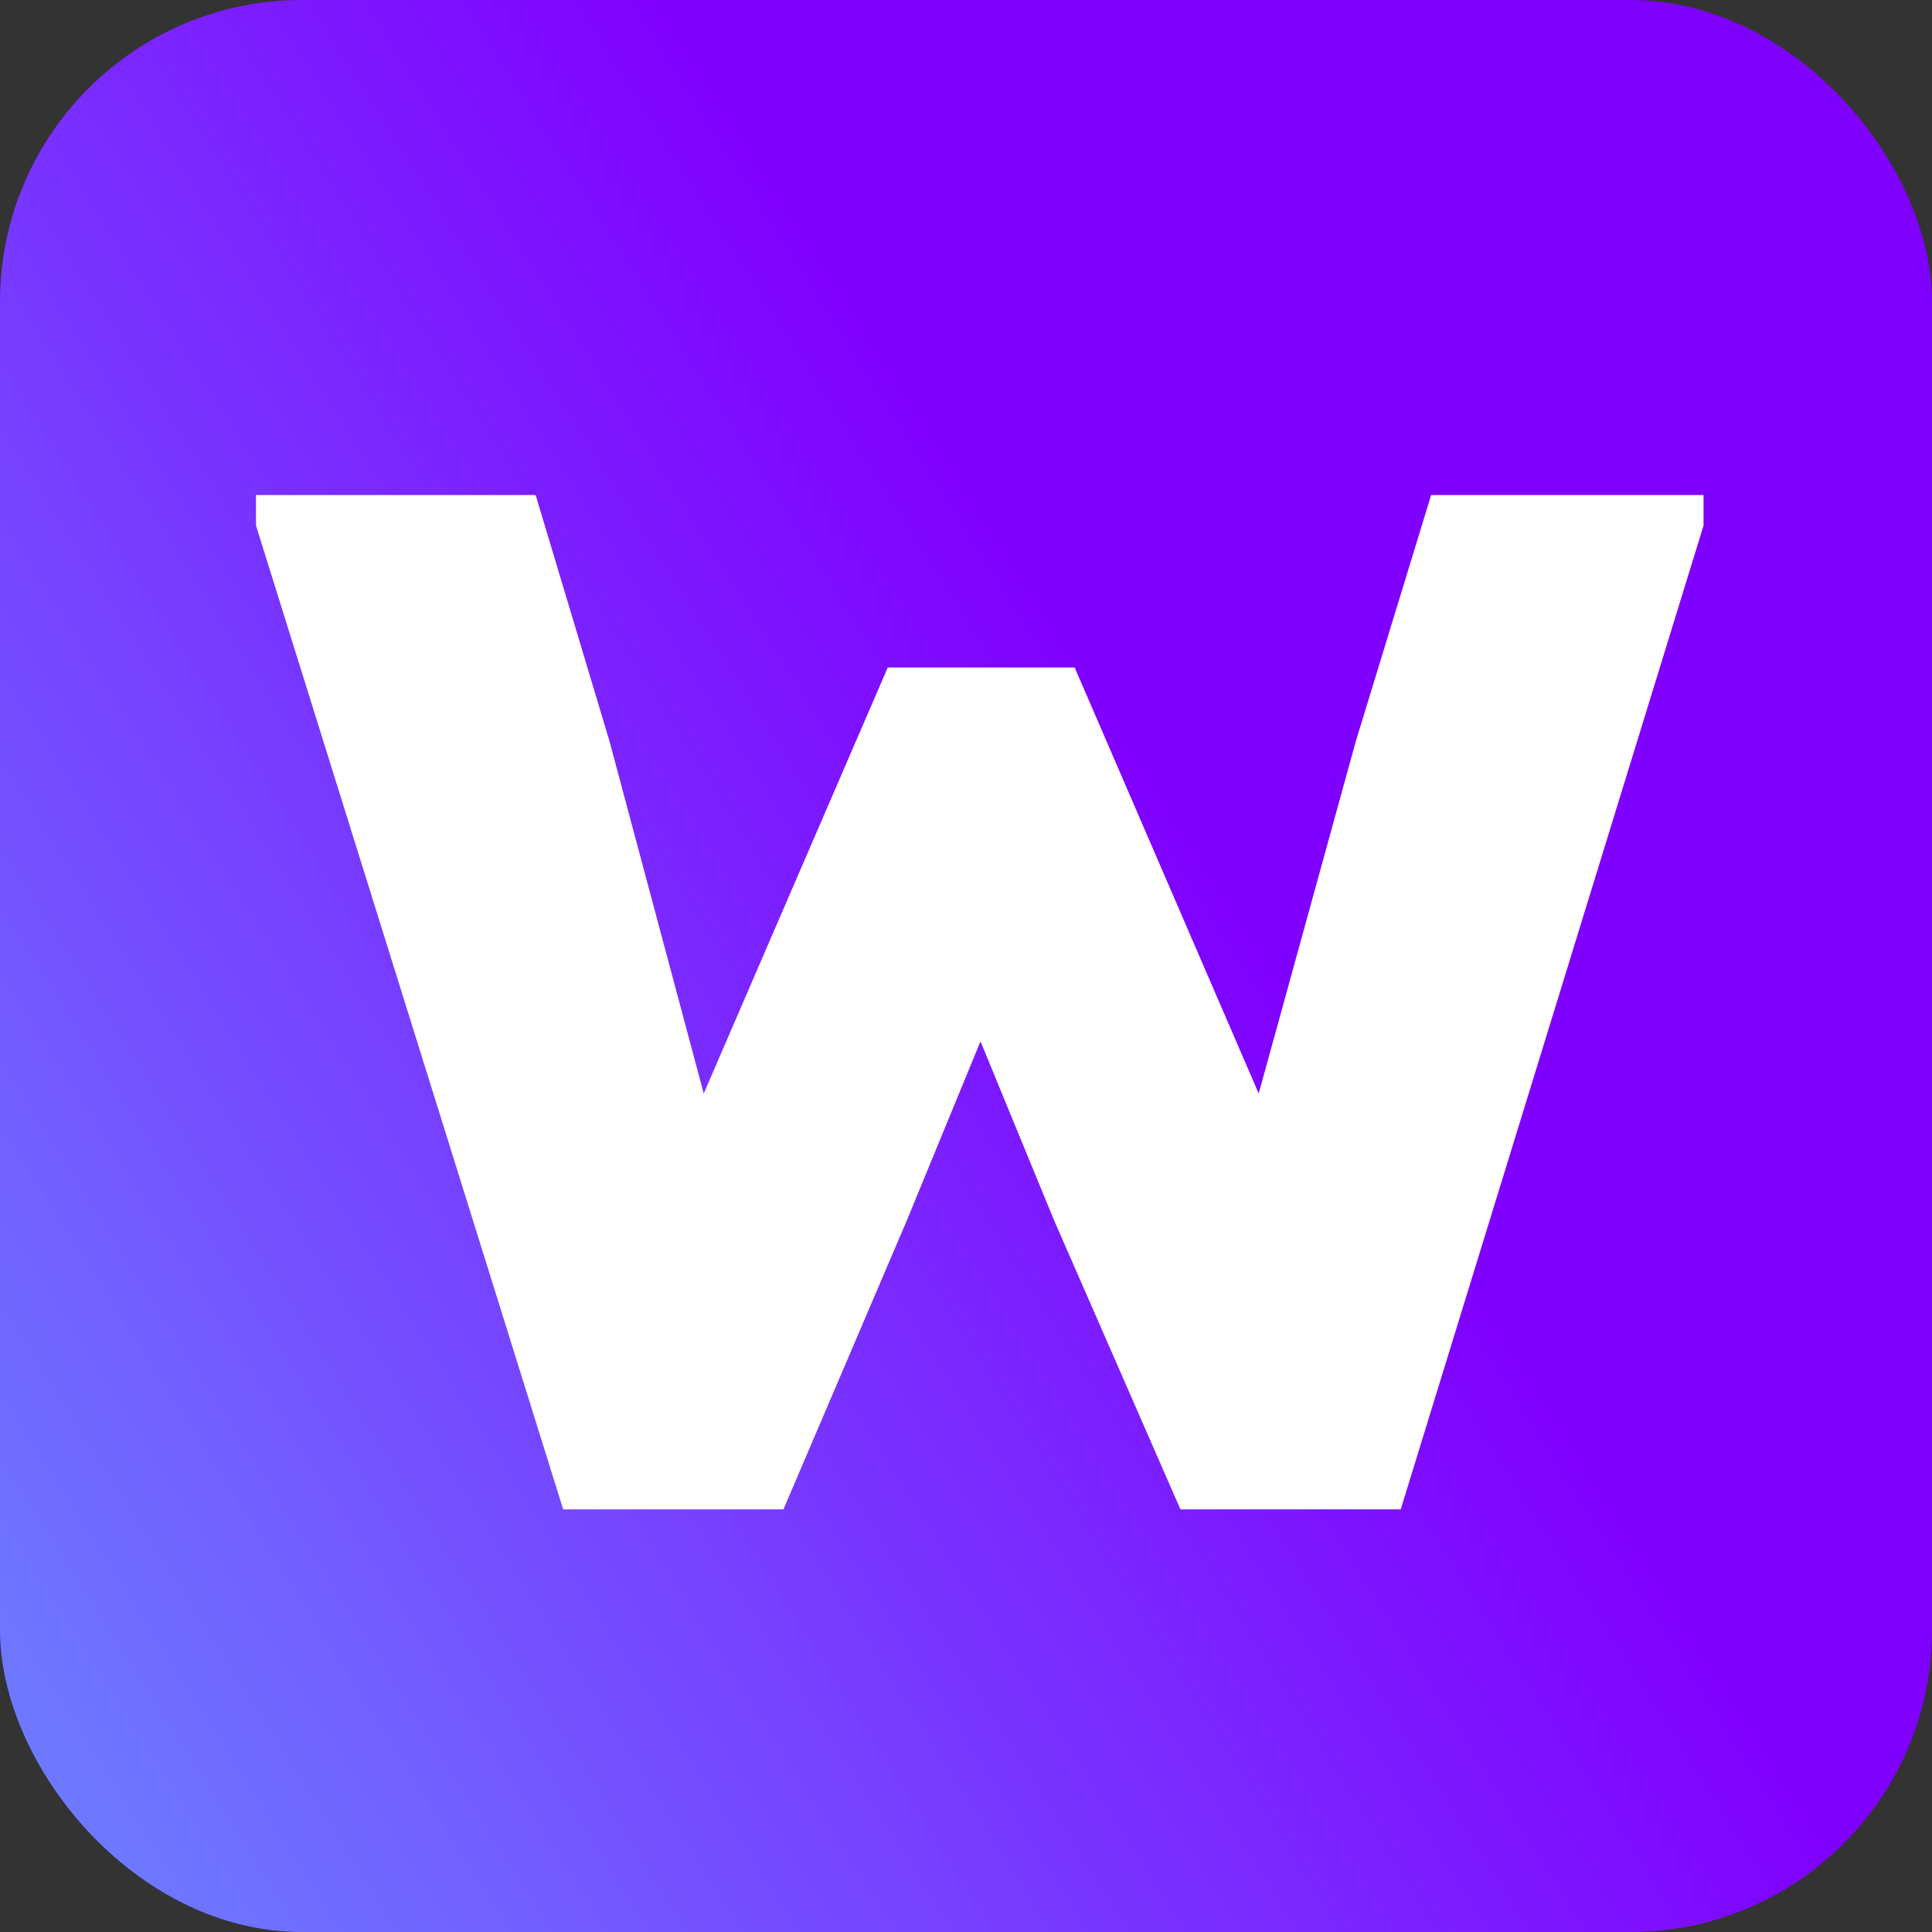 <?xml version="1.0" encoding="UTF-8"?> <svg xmlns="http://www.w3.org/2000/svg" width="32" height="32" viewBox="0 0 32 32" fill="none"><rect x="0" y="0" width="32" height="32" fill="#333333" stroke="none"/><rect width="32" height="32" rx="5" fill="url(#paint0_linear_11790_1292)"></rect><path d="M22.456 12.28L23.704 8.2H28.216V8.704L23.2 25H19.552L17.464 20.224L16.24 17.248L15.016 20.224L12.976 25H9.328L4.24 8.704V8.2H8.872L10.096 12.28L11.656 18.112L14.704 11.056H17.8L20.848 18.112L22.456 12.28Z" fill="white"></path><defs><linearGradient id="paint0_linear_11790_1292" x1="2.193" y1="41.763" x2="41.656" y2="16.764" gradientUnits="userSpaceOnUse"><stop stop-color="#6A94FF"></stop><stop offset="0.635" stop-color="#8000FF"></stop></linearGradient></defs></svg> 